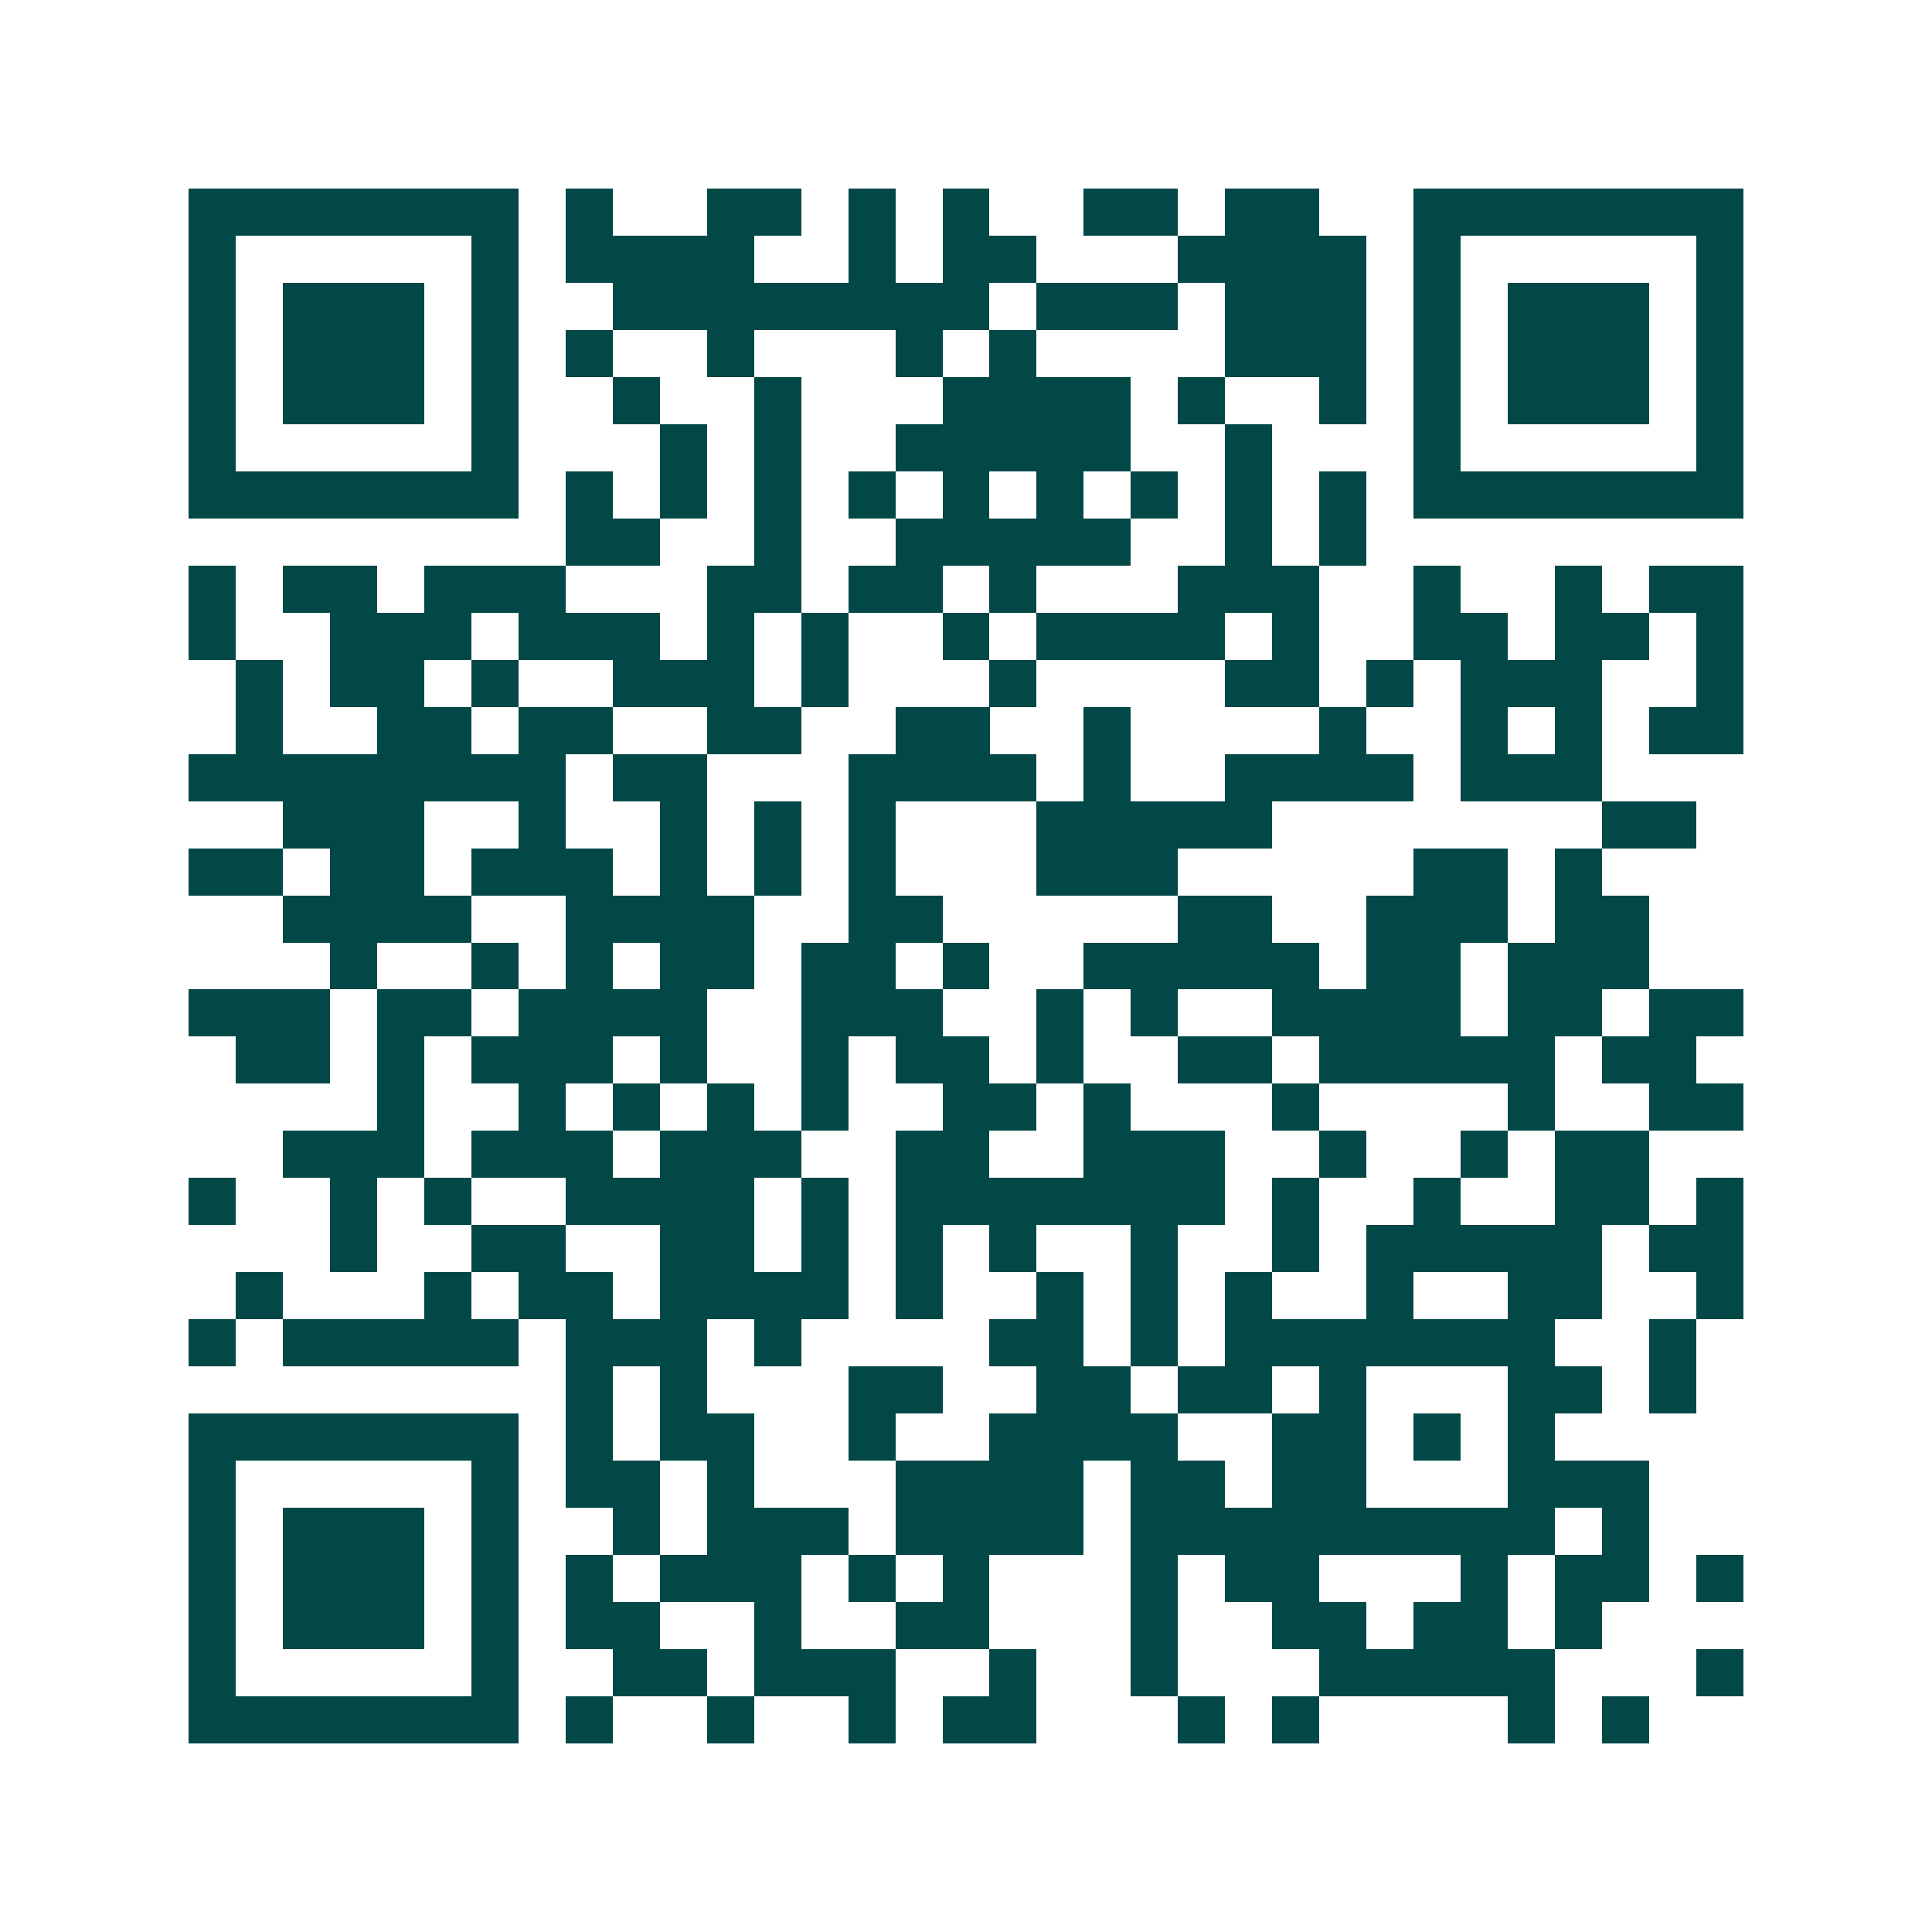 <svg xmlns="http://www.w3.org/2000/svg" width="200" height="200" viewBox="0 0 41 41" shape-rendering="crispEdges"><path fill="#ffffff" d="M0 0h41v41H0z"/><path stroke="#014847" d="M4 4.5h7m1 0h1m2 0h2m1 0h1m1 0h1m2 0h2m1 0h2m2 0h7M4 5.5h1m5 0h1m1 0h4m2 0h1m1 0h2m3 0h4m1 0h1m5 0h1M4 6.5h1m1 0h3m1 0h1m2 0h8m1 0h3m1 0h3m1 0h1m1 0h3m1 0h1M4 7.5h1m1 0h3m1 0h1m1 0h1m2 0h1m3 0h1m1 0h1m4 0h3m1 0h1m1 0h3m1 0h1M4 8.5h1m1 0h3m1 0h1m2 0h1m2 0h1m3 0h4m1 0h1m2 0h1m1 0h1m1 0h3m1 0h1M4 9.5h1m5 0h1m3 0h1m1 0h1m2 0h5m2 0h1m3 0h1m5 0h1M4 10.5h7m1 0h1m1 0h1m1 0h1m1 0h1m1 0h1m1 0h1m1 0h1m1 0h1m1 0h1m1 0h7M12 11.5h2m2 0h1m2 0h5m2 0h1m1 0h1M4 12.5h1m1 0h2m1 0h3m3 0h2m1 0h2m1 0h1m3 0h3m2 0h1m2 0h1m1 0h2M4 13.5h1m2 0h3m1 0h3m1 0h1m1 0h1m2 0h1m1 0h4m1 0h1m2 0h2m1 0h2m1 0h1M5 14.5h1m1 0h2m1 0h1m2 0h3m1 0h1m3 0h1m4 0h2m1 0h1m1 0h3m2 0h1M5 15.5h1m2 0h2m1 0h2m2 0h2m2 0h2m2 0h1m4 0h1m2 0h1m1 0h1m1 0h2M4 16.5h8m1 0h2m3 0h4m1 0h1m2 0h4m1 0h3M6 17.5h3m2 0h1m2 0h1m1 0h1m1 0h1m3 0h5m7 0h2M4 18.5h2m1 0h2m1 0h3m1 0h1m1 0h1m1 0h1m3 0h3m5 0h2m1 0h1M6 19.5h4m2 0h4m2 0h2m5 0h2m2 0h3m1 0h2M7 20.5h1m2 0h1m1 0h1m1 0h2m1 0h2m1 0h1m2 0h5m1 0h2m1 0h3M4 21.5h3m1 0h2m1 0h4m2 0h3m2 0h1m1 0h1m2 0h4m1 0h2m1 0h2M5 22.5h2m1 0h1m1 0h3m1 0h1m2 0h1m1 0h2m1 0h1m2 0h2m1 0h5m1 0h2M8 23.5h1m2 0h1m1 0h1m1 0h1m1 0h1m2 0h2m1 0h1m3 0h1m4 0h1m2 0h2M6 24.5h3m1 0h3m1 0h3m2 0h2m2 0h3m2 0h1m2 0h1m1 0h2M4 25.5h1m2 0h1m1 0h1m2 0h4m1 0h1m1 0h7m1 0h1m2 0h1m2 0h2m1 0h1M7 26.5h1m2 0h2m2 0h2m1 0h1m1 0h1m1 0h1m2 0h1m2 0h1m1 0h5m1 0h2M5 27.5h1m3 0h1m1 0h2m1 0h4m1 0h1m2 0h1m1 0h1m1 0h1m2 0h1m2 0h2m2 0h1M4 28.5h1m1 0h5m1 0h3m1 0h1m4 0h2m1 0h1m1 0h7m2 0h1M12 29.5h1m1 0h1m3 0h2m2 0h2m1 0h2m1 0h1m3 0h2m1 0h1M4 30.5h7m1 0h1m1 0h2m2 0h1m2 0h4m2 0h2m1 0h1m1 0h1M4 31.5h1m5 0h1m1 0h2m1 0h1m3 0h4m1 0h2m1 0h2m3 0h3M4 32.5h1m1 0h3m1 0h1m2 0h1m1 0h3m1 0h4m1 0h9m1 0h1M4 33.5h1m1 0h3m1 0h1m1 0h1m1 0h3m1 0h1m1 0h1m3 0h1m1 0h2m3 0h1m1 0h2m1 0h1M4 34.5h1m1 0h3m1 0h1m1 0h2m2 0h1m2 0h2m3 0h1m2 0h2m1 0h2m1 0h1M4 35.5h1m5 0h1m2 0h2m1 0h3m2 0h1m2 0h1m3 0h5m3 0h1M4 36.5h7m1 0h1m2 0h1m2 0h1m1 0h2m3 0h1m1 0h1m4 0h1m1 0h1"/></svg>
